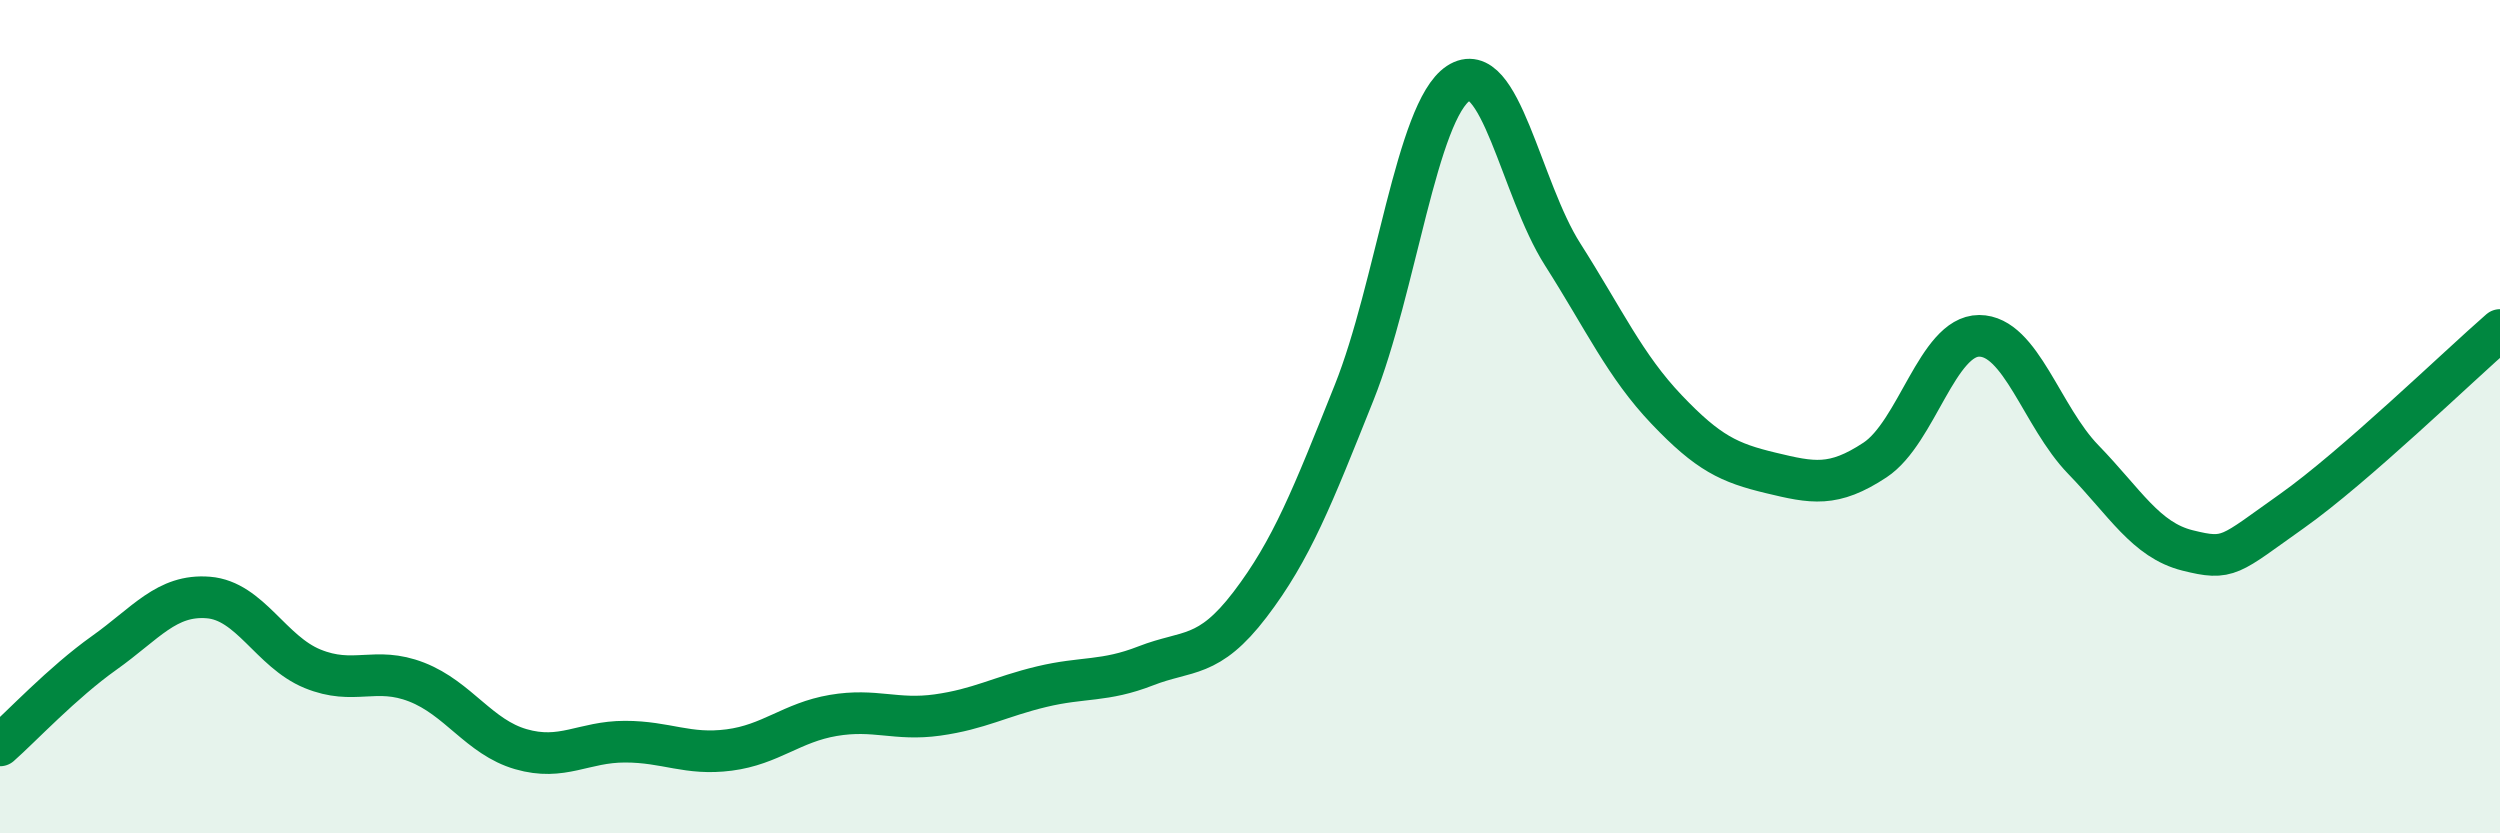 
    <svg width="60" height="20" viewBox="0 0 60 20" xmlns="http://www.w3.org/2000/svg">
      <path
        d="M 0,17.89 C 0.5,17.45 1.5,16.38 2.5,15.67 C 3.5,14.96 4,14.26 5,14.34 C 6,14.42 6.5,15.64 7.5,16.05 C 8.5,16.46 9,15.98 10,16.37 C 11,16.76 11.5,17.69 12.5,17.98 C 13.5,18.27 14,17.8 15,17.8 C 16,17.8 16.5,18.13 17.5,18 C 18.5,17.87 19,17.34 20,17.17 C 21,17 21.5,17.3 22.5,17.16 C 23.5,17.02 24,16.72 25,16.48 C 26,16.24 26.5,16.37 27.5,15.98 C 28.5,15.59 29,15.82 30,14.51 C 31,13.2 31.5,11.92 32.5,9.42 C 33.5,6.92 34,2.66 35,2 C 36,1.34 36.5,4.53 37.5,6.1 C 38.5,7.67 39,8.78 40,9.83 C 41,10.88 41.5,11.11 42.5,11.35 C 43.5,11.59 44,11.7 45,11.04 C 46,10.38 46.5,8.06 47.5,8.06 C 48.5,8.06 49,10 50,11.03 C 51,12.06 51.5,12.96 52.5,13.21 C 53.5,13.46 53.5,13.33 55,12.27 C 56.5,11.21 59,8.79 60,7.92L60 20L0 20Z"
        fill="#008740"
        opacity="0.1"
        stroke-linecap="round"
        stroke-linejoin="round"
      />
      <path
        d="M 0,17.89 C 0.5,17.45 1.5,16.38 2.5,15.67 C 3.5,14.96 4,14.26 5,14.34 C 6,14.42 6.5,15.64 7.5,16.05 C 8.5,16.46 9,15.98 10,16.37 C 11,16.76 11.5,17.69 12.5,17.98 C 13.5,18.27 14,17.8 15,17.8 C 16,17.8 16.5,18.13 17.5,18 C 18.5,17.87 19,17.34 20,17.17 C 21,17 21.5,17.3 22.5,17.16 C 23.5,17.02 24,16.72 25,16.48 C 26,16.24 26.5,16.37 27.5,15.98 C 28.5,15.59 29,15.82 30,14.51 C 31,13.2 31.5,11.92 32.5,9.42 C 33.5,6.92 34,2.66 35,2 C 36,1.34 36.5,4.53 37.5,6.1 C 38.5,7.67 39,8.78 40,9.83 C 41,10.88 41.5,11.11 42.5,11.35 C 43.5,11.59 44,11.7 45,11.04 C 46,10.38 46.5,8.06 47.5,8.06 C 48.5,8.06 49,10 50,11.03 C 51,12.06 51.5,12.96 52.5,13.21 C 53.5,13.46 53.5,13.33 55,12.27 C 56.5,11.21 59,8.79 60,7.92"
        stroke="#008740"
        stroke-width="1"
        fill="none"
        stroke-linecap="round"
        stroke-linejoin="round"
      />
    </svg>
  